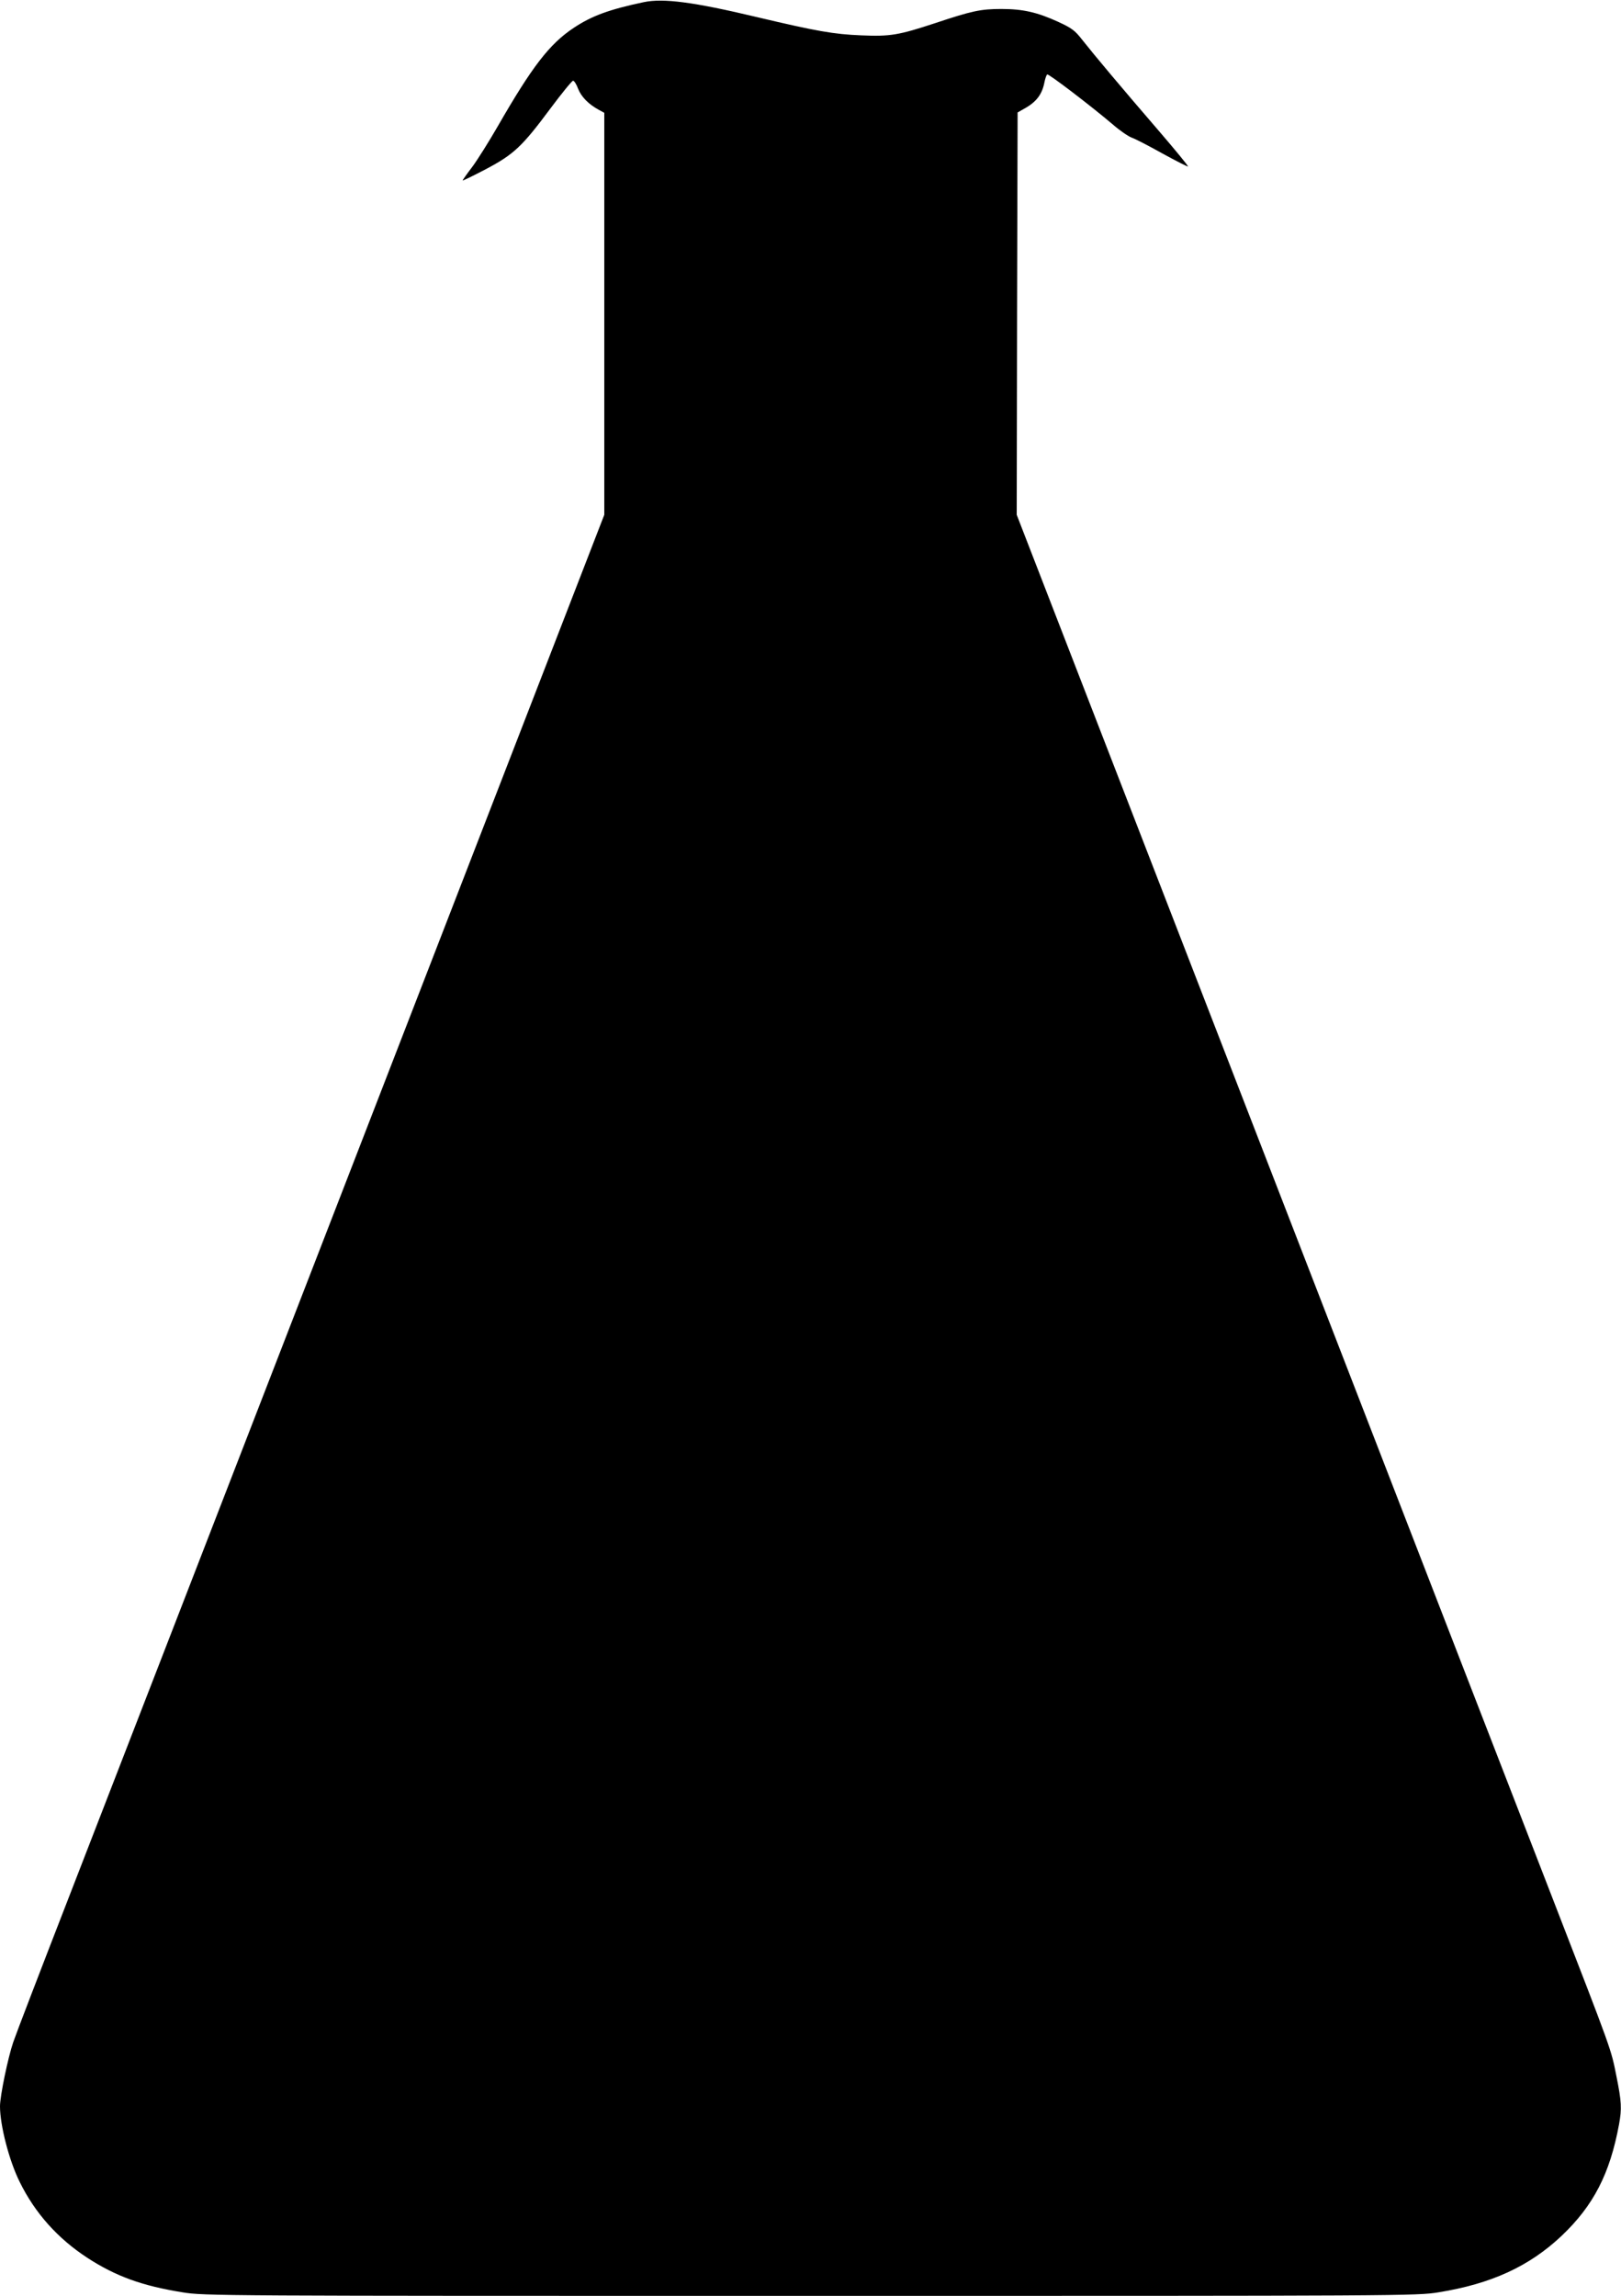 <?xml version="1.0" standalone="no"?>
<!DOCTYPE svg PUBLIC "-//W3C//DTD SVG 20010904//EN"
 "http://www.w3.org/TR/2001/REC-SVG-20010904/DTD/svg10.dtd">
<svg version="1.0" xmlns="http://www.w3.org/2000/svg"
 width="904pt" height="1280pt" viewBox="0 0 904 1280"
 preserveAspectRatio="xMidYMid meet">
<g transform="translate(0,1280) scale(0.1,-0.1)"
fill="#000000" stroke="none">
<path d="M3590 12788 c-193 -41 -289 -76 -390 -143 -136 -90 -233 -217 -424
-549 -49 -85 -113 -187 -142 -226 -30 -39 -54 -74 -54 -76 0 -3 57 25 128 62
157 83 203 126 360 337 64 86 122 157 128 157 6 0 19 -20 28 -45 18 -45 58
-86 115 -117 l31 -17 0 -1121 0 -1120 -1351 -3488 c-743 -1918 -1479 -3818
-1636 -4222 -157 -404 -296 -766 -309 -805 -29 -84 -74 -300 -74 -358 0 -106
51 -304 110 -422 85 -173 211 -314 376 -422 160 -104 307 -157 531 -193 120
-20 191 -20 3503 -20 3312 0 3383 0 3503 20 292 47 505 144 686 315 177 168
269 345 320 621 16 87 14 128 -14 266 -31 157 -22 131 -358 998 -157 404 -893
2304 -1636 4223 l-1351 3487 2 1122 3 1121 35 20 c70 38 102 81 115 150 4 20
11 39 15 42 8 5 246 -177 366 -279 39 -34 87 -67 107 -74 20 -7 97 -47 172
-89 75 -41 138 -73 140 -71 3 2 -71 92 -163 199 -207 240 -362 425 -425 505
-42 54 -59 67 -135 102 -118 54 -198 72 -318 72 -115 0 -165 -11 -369 -79
-204 -67 -249 -75 -413 -68 -152 6 -248 23 -582 102 -353 84 -521 106 -630 83z"/>
</g>
</svg>
